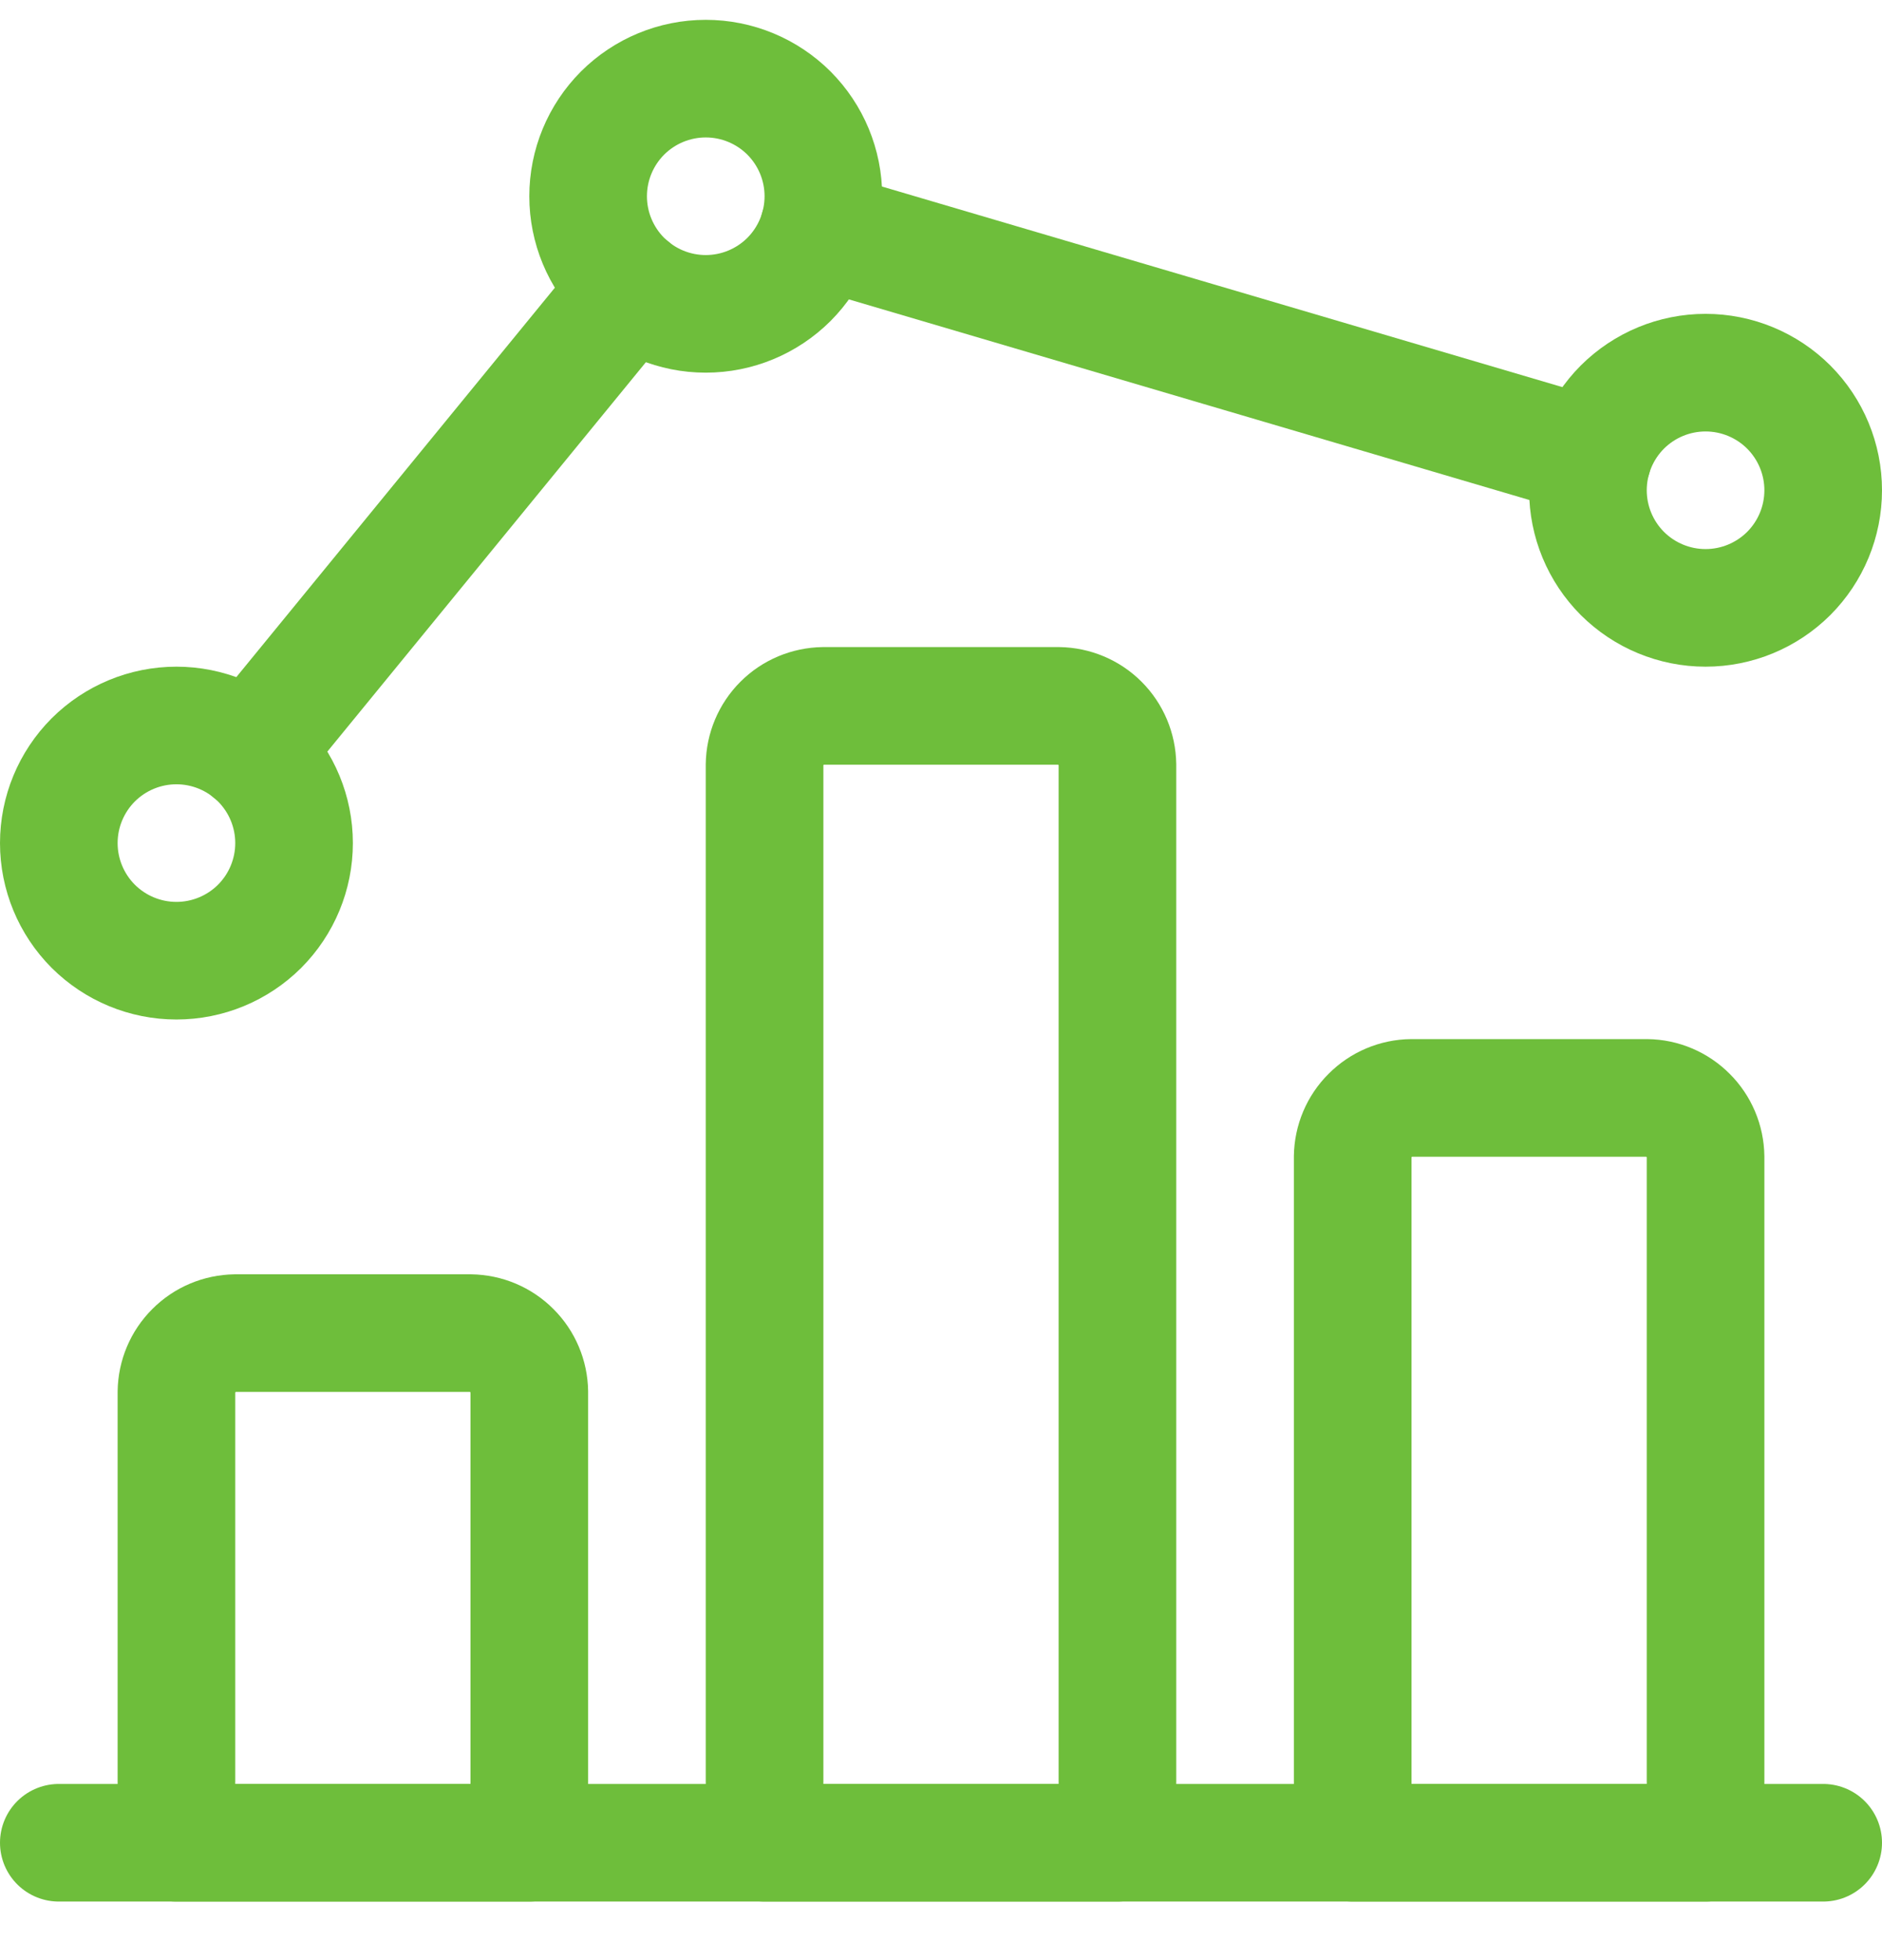 <?xml version="1.0" encoding="UTF-8"?>
<svg xmlns="http://www.w3.org/2000/svg" width="24" height="25" viewBox="0 0 24 25" fill="none">
  <g clip-path="url(#clip0_5534_26442)">
    <path d="M0.75 23.503H23.25" stroke="#6EBE3B" stroke-width="1.5" stroke-linecap="round" stroke-linejoin="round"></path>
    <path d="M6 17.003H3C2.802 17.006 2.613 17.085 2.473 17.226C2.332 17.366 2.253 17.555 2.25 17.753V23.503H6.75V17.753C6.747 17.555 6.668 17.366 6.527 17.226C6.387 17.085 6.198 17.006 6 17.003Z" stroke="#6EBE3B" stroke-width="1.5" stroke-linecap="round" stroke-linejoin="round"></path>
    <path d="M13.5 9.003H10.5C10.302 9.006 10.113 9.085 9.973 9.225C9.832 9.366 9.753 9.555 9.75 9.753V23.503H14.25V9.753C14.247 9.555 14.168 9.366 14.027 9.225C13.887 9.085 13.698 9.006 13.5 9.003Z" stroke="#6EBE3B" stroke-width="1.5" stroke-linecap="round" stroke-linejoin="round"></path>
    <path d="M21 14.003H18C17.802 14.005 17.613 14.085 17.473 14.226C17.332 14.366 17.253 14.555 17.25 14.753V23.503H21.75V14.753C21.747 14.555 21.668 14.366 21.527 14.226C21.387 14.085 21.198 14.005 21 14.003Z" stroke="#6EBE3B" stroke-width="1.5" stroke-linecap="round" stroke-linejoin="round"></path>
    <path d="M0.75 10.753C0.75 11.151 0.908 11.532 1.189 11.814C1.471 12.095 1.852 12.253 2.25 12.253C2.648 12.253 3.029 12.095 3.311 11.814C3.592 11.532 3.75 11.151 3.75 10.753C3.75 10.355 3.592 9.974 3.311 9.692C3.029 9.411 2.648 9.253 2.25 9.253C1.852 9.253 1.471 9.411 1.189 9.692C0.908 9.974 0.75 10.355 0.75 10.753Z" stroke="#6EBE3B" stroke-width="1.5" stroke-linecap="round" stroke-linejoin="round"></path>
    <path d="M7.5 2.503C7.5 2.901 7.658 3.282 7.939 3.564C8.221 3.845 8.602 4.003 9 4.003C9.398 4.003 9.779 3.845 10.061 3.564C10.342 3.282 10.5 2.901 10.5 2.503C10.5 2.105 10.342 1.724 10.061 1.442C9.779 1.161 9.398 1.003 9 1.003C8.602 1.003 8.221 1.161 7.939 1.442C7.658 1.724 7.5 2.105 7.5 2.503Z" stroke="#6EBE3B" stroke-width="1.5" stroke-linecap="round" stroke-linejoin="round"></path>
    <path d="M20.25 6.253C20.25 6.651 20.408 7.032 20.689 7.314C20.971 7.595 21.352 7.753 21.75 7.753C22.148 7.753 22.529 7.595 22.811 7.314C23.092 7.032 23.25 6.651 23.25 6.253C23.25 5.855 23.092 5.474 22.811 5.192C22.529 4.911 22.148 4.753 21.75 4.753C21.352 4.753 20.971 4.911 20.689 5.192C20.408 5.474 20.25 5.855 20.25 6.253Z" stroke="#6EBE3B" stroke-width="1.5" stroke-linecap="round" stroke-linejoin="round"></path>
    <path d="M3.2 9.593L8.05 3.663" stroke="#6EBE3B" stroke-width="1.5" stroke-linecap="round" stroke-linejoin="round"></path>
    <path d="M20.31 5.833L10.44 2.923" stroke="#6EBE3B" stroke-width="1.5" stroke-linecap="round" stroke-linejoin="round"></path>
  </g>
  <defs>
    <clipPath id="clip0_5534_26442">
      <rect width="24" height="24" fill="white" transform="translate(0 0.253)"></rect>
    </clipPath>
  </defs>
</svg>
